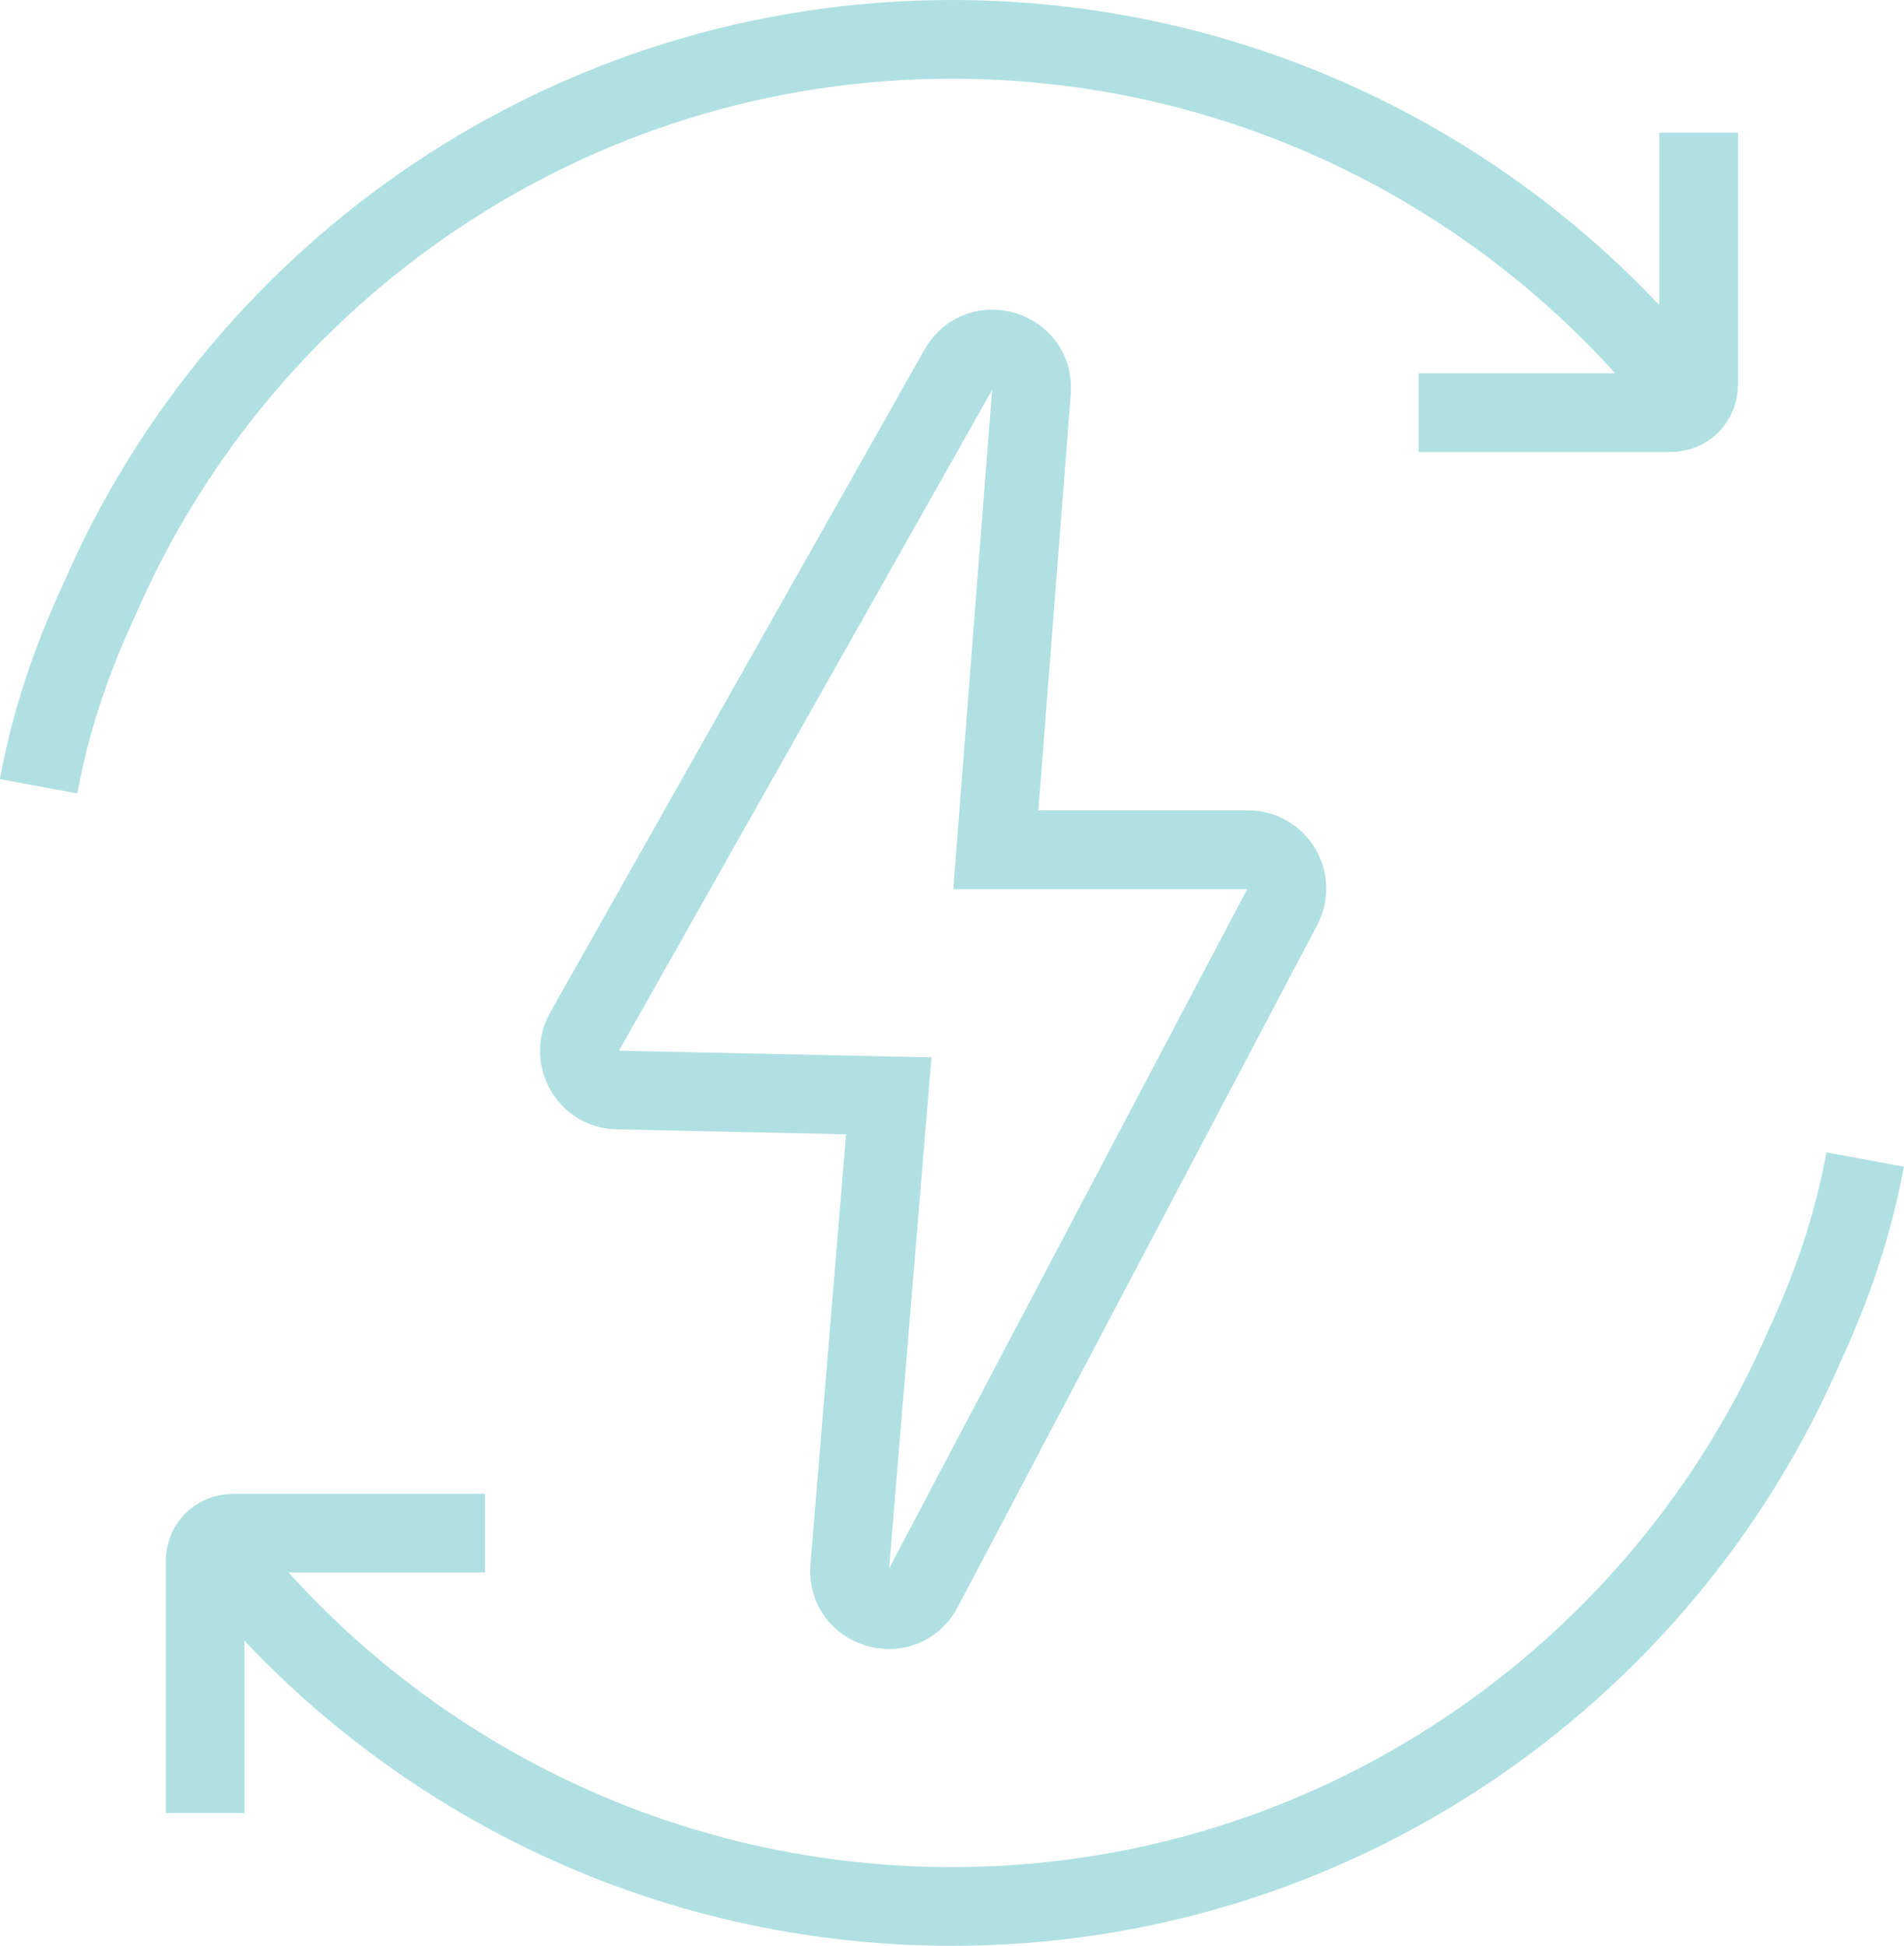 <?xml version="1.0" encoding="UTF-8"?>
<svg id="Layer_1" xmlns="http://www.w3.org/2000/svg" version="1.1" viewBox="0 0 72.58 74.17">
  <!-- Generator: Adobe Illustrator 29.2.1, SVG Export Plug-In . SVG Version: 2.1.0 Build 116)  -->
  <defs>
    <style>
      .st0 {
        fill: none;
        stroke: #b0e0e2;
        stroke-miterlimit: 10;
        stroke-width: 3px;
      }
    </style>
  </defs>
  <g>
    <path class="st0" d="M1.47,29.97c.46-2.48,1.24-4.8,2.32-7.12C9.21,10.32,21.74,1.5,36.28,1.5c11.6,0,21.97,5.57,28.47,14.23"/>
    <path class="st0" d="M54.08,15.73h9.59c.62,0,1.08-.46,1.08-1.08V5.06"/>
  </g>
  <g>
    <path class="st0" d="M71.1,44.2c-.46,2.48-1.24,4.8-2.32,7.12-5.42,12.53-17.95,21.35-32.49,21.35-11.6,0-21.97-5.57-28.47-14.23"/>
    <path class="st0" d="M18.49,58.44h-9.59c-.62,0-1.08.46-1.08,1.08v9.59"/>
  </g>
  <path class="st0" d="M39.32,14.92l-1.36,17.47h9.61c1.12,0,1.84,1.19,1.31,2.18l-13.7,25.99c-.75,1.43-2.93.8-2.79-.82l1.49-17.97-10.34-.22c-1.12-.02-1.81-1.24-1.26-2.22l14.27-25.27c.78-1.38,2.9-.74,2.77.85h0Z"/>
</svg>